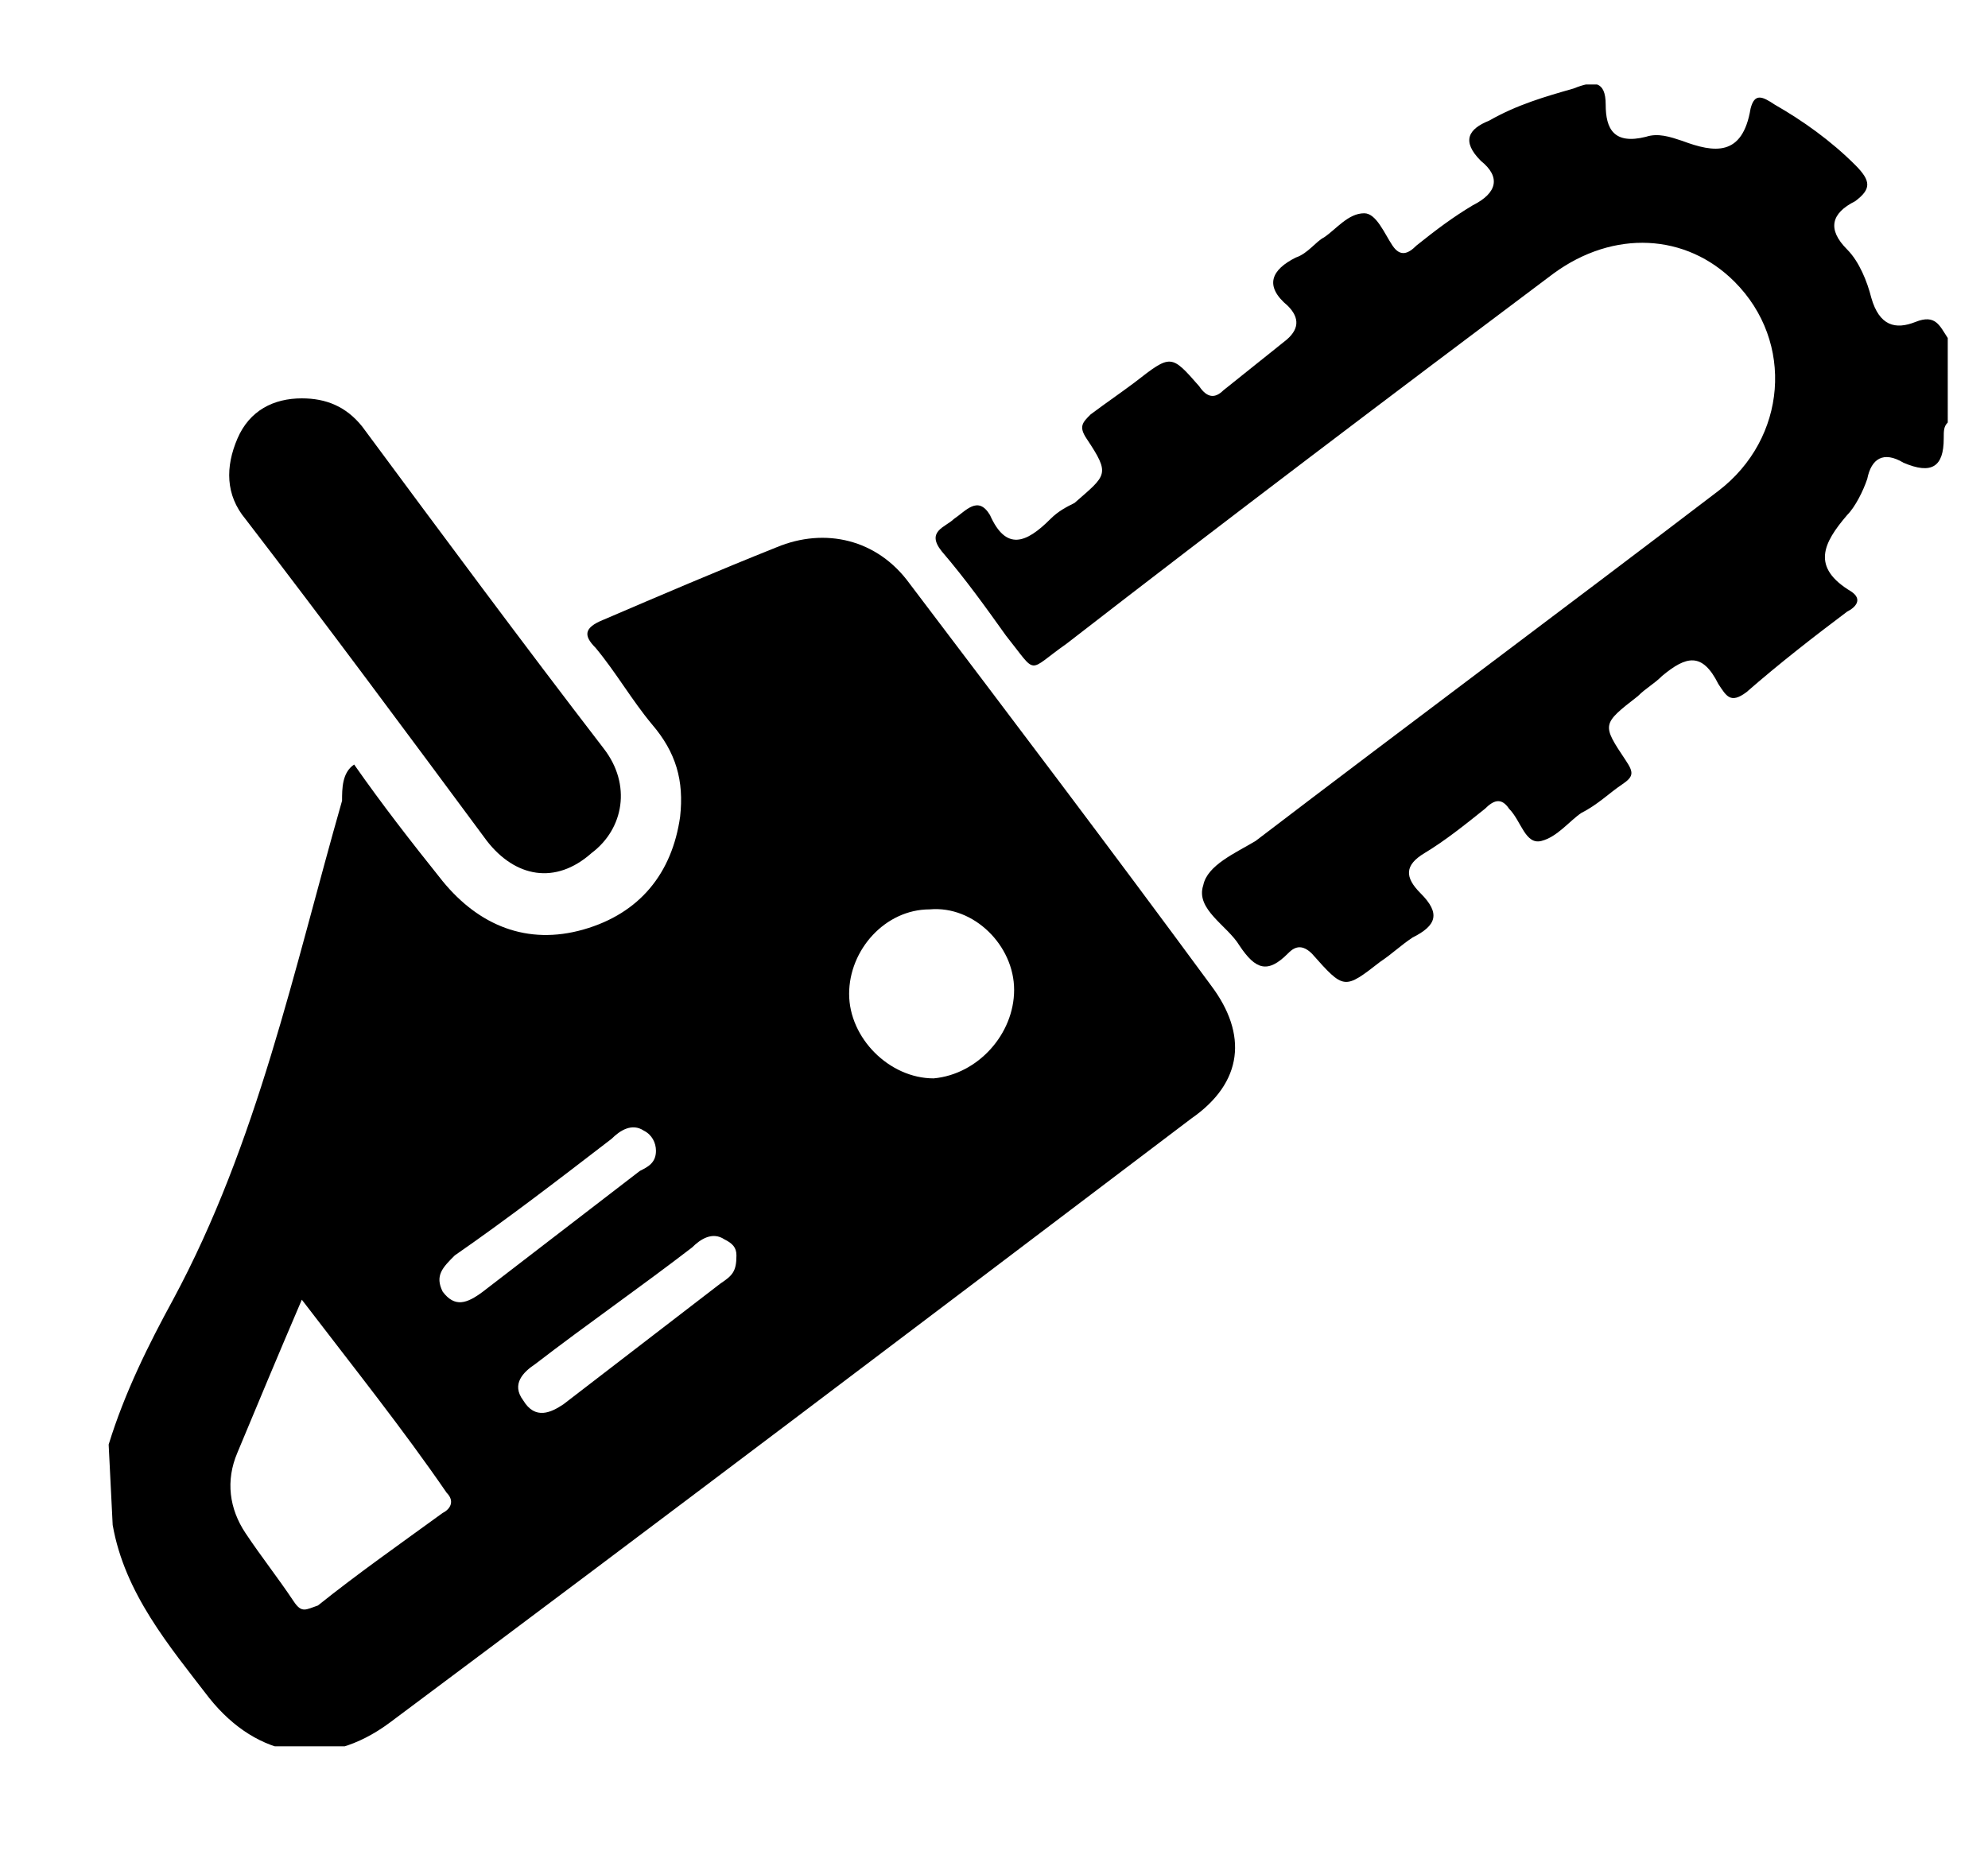 <?xml version="1.0" encoding="utf-8"?>
<!-- Generator: Adobe Illustrator 25.2.2, SVG Export Plug-In . SVG Version: 6.00 Build 0)  -->
<svg version="1.1" id="Calque_1" xmlns="http://www.w3.org/2000/svg" xmlns:xlink="http://www.w3.org/1999/xlink" x="0px" y="0px"
	 width="49.4px" height="46px" viewBox="0 0 49.4 46" style="enable-background:new 0 0 49.4 46;" xml:space="preserve">
<style type="text/css">
	.st0{display:none;}
	.st1{display:inline;}
	.st2{fill-rule:evenodd;clip-rule:evenodd;fill:#1D1D1B;}
	.st3{clip-path:url(#SVGID_2_);}
	.st4{clip-path:url(#SVGID_4_);}
	.st5{clip-path:url(#SVGID_6_);}
	.st6{clip-path:url(#SVGID_8_);}
	.st7{clip-path:url(#SVGID_10_);}
	.st8{clip-path:url(#SVGID_12_);}
</style>
<desc>Created with Sketch.</desc>
<g id="Symbols" class="st0">
	<g id="icon_x2F_services_x2F_reparation" transform="translate(-2, 0)" class="st1">
		<path id="Fill-1" class="st2" d="M42,26.8c-5.2,5.2-13.7,5.2-18.9,0c-2.5-2.5-3.9-5.9-3.9-9.4c0-3.6,1.4-6.9,3.9-9.4
			s6-3.9,9.5-3.9c0.4,0,0.8,0,1.2,0.1l-5,5l-0.1,0.3c-0.3,0.6-1.3,3.6,3.4,8.4c4.8,4.8,7.8,3.7,8.4,3.4l0.3-0.1l5-5
			C46.2,20,44.8,23.9,42,26.8 M48.8,11.4L48.7,11h-3.5l-6.4,6.5C38.3,17.4,37,17,35,15s-2.5-3.3-2.5-3.8l6.3-6.5V1.1L38.5,1
			c-6.3-2.3-13.4-0.7-18.2,4c-3.3,3.3-5.1,7.6-5.1,12.3c0,0.4,0,0.7,0,1.1c-0.6,1.6-2.5,5.9-5.6,9.4l-5.8,5.9c0.6,1.3,1.3,2.5,2,3.6
			l6.6-6.6l0.1-0.1c1.8-2,3.2-4.1,4.2-6c0.8,1.8,2,3.5,3.5,5s3.3,2.7,5.2,3.6c-1.9,1.1-4.1,2.5-6.1,4.3l0,0l-6.5,6.6
			c1.2,0.8,2.4,1.4,3.7,1.9l5.7-5.7c3.6-3.3,8.2-5.2,9.6-5.7c0.3,0,0.5,0,0.8,0c4.4,0,8.9-1.7,12.3-5.1
			C49.5,24.9,51.1,17.7,48.8,11.4"/>
	</g>
</g>
<g>
	<g>
		<g>
			<defs>
				<rect id="SVGID_1_" y="0.6" width="49.4" height="44.8"/>
			</defs>
			<clipPath id="SVGID_2_">
				<use xlink:href="#SVGID_1_"  style="overflow:visible;"/>
			</clipPath>
			<g class="st3">
				<g>
					<defs>
						<rect id="SVGID_3_" y="0.6" width="49.4" height="44.8"/>
					</defs>
					<clipPath id="SVGID_4_">
						<use xlink:href="#SVGID_3_"  style="overflow:visible;"/>
					</clipPath>
					<g class="st4">
						<g>
							<defs>
								<rect id="SVGID_5_" x="2.7" y="2.1" width="45.7" height="41.3"/>
							</defs>
							<clipPath id="SVGID_6_">
								<use xlink:href="#SVGID_5_"  style="overflow:visible;"/>
							</clipPath>
							<g class="st5">
								<g>
									<defs>
										<rect id="SVGID_7_" x="2.7" y="2.1" width="45.7" height="41.3"/>
									</defs>
									<clipPath id="SVGID_8_">
										<use xlink:href="#SVGID_7_"  style="overflow:visible;"/>
									</clipPath>
									<path class="st6" d="M2.7,35.9c0.4-1.3,1-2.5,1.6-3.6c2.1-3.9,3-8.2,4.2-12.4c0-0.3,0-0.7,0.3-0.9c0.7,1,1.4,1.9,2.2,2.9
										c0.9,1.1,2.1,1.6,3.5,1.2s2.2-1.4,2.4-2.8c0.1-0.9-0.1-1.6-0.7-2.3c-0.5-0.6-0.9-1.3-1.4-1.9c-0.3-0.3-0.3-0.5,0.2-0.7
										c1.4-0.6,2.8-1.2,4.3-1.8c1.2-0.5,2.5-0.2,3.3,0.9c2.5,3.3,5,6.6,7.5,10c0.9,1.2,0.8,2.4-0.5,3.3c-6.6,5-13.2,10-19.9,15
										c-1.6,1.2-3.3,0.9-4.5-0.6c-1-1.3-2.1-2.6-2.4-4.3L2.7,35.9L2.7,35.9z M7.5,32.3c-0.6,1.4-1.1,2.6-1.6,3.8
										c-0.3,0.7-0.2,1.4,0.2,2c0.4,0.6,0.8,1.1,1.2,1.7c0.2,0.3,0.3,0.2,0.6,0.1c1-0.8,2-1.5,3.1-2.3c0.2-0.1,0.3-0.3,0.1-0.5
										C10,35.5,8.8,34,7.5,32.3 M25.2,24.6c0-1.1-1-2.1-2.1-2c-1.1,0-2,1-2,2.1s1,2.1,2.1,2.1C24.3,26.7,25.2,25.7,25.2,24.6
										 M18.3,31.2c0-0.2-0.1-0.3-0.3-0.4c-0.3-0.2-0.6,0-0.8,0.2c-1.3,1-2.6,1.9-3.9,2.9c-0.3,0.2-0.6,0.5-0.3,0.9
										c0.3,0.5,0.7,0.3,1,0.1c1.3-1,2.6-2,3.9-3C18.2,31.7,18.3,31.6,18.3,31.2 M16.3,28.6c0-0.2-0.1-0.4-0.3-0.5
										c-0.3-0.2-0.6,0-0.8,0.2c-1.3,1-2.6,2-3.9,2.9c-0.3,0.3-0.5,0.5-0.3,0.9c0.3,0.4,0.6,0.3,1,0c1.3-1,2.6-2,3.9-3
										C16.1,29,16.3,28.9,16.3,28.6"/>
								</g>
								<g>
									<defs>
										<rect id="SVGID_9_" x="2.7" y="2.1" width="45.7" height="41.3"/>
									</defs>
									<clipPath id="SVGID_10_">
										<use xlink:href="#SVGID_9_"  style="overflow:visible;"/>
									</clipPath>
									<path class="st7" d="M48.4,10.5c-0.1,0.1-0.1,0.2-0.1,0.4c0,0.7-0.3,0.9-1,0.6c-0.5-0.3-0.8-0.1-0.9,0.4
										c-0.1,0.3-0.3,0.7-0.5,0.9c-0.6,0.7-0.9,1.3,0.1,1.9c0.3,0.2,0.1,0.4-0.1,0.5c-0.8,0.6-1.7,1.3-2.5,2
										c-0.4,0.3-0.5,0.1-0.7-0.2c-0.4-0.8-0.8-0.7-1.4-0.2c-0.2,0.2-0.4,0.3-0.6,0.5c-0.9,0.7-0.9,0.7-0.3,1.6
										c0.2,0.3,0.2,0.4-0.1,0.6s-0.6,0.5-1,0.7c-0.3,0.2-0.6,0.6-1,0.7s-0.5-0.5-0.8-0.8c-0.2-0.3-0.4-0.2-0.6,0
										c-0.5,0.4-1,0.8-1.5,1.1c-0.5,0.3-0.5,0.6-0.1,1c0.5,0.5,0.4,0.8-0.2,1.1c-0.3,0.2-0.5,0.4-0.8,0.6
										c-0.9,0.7-0.9,0.7-1.7-0.2c-0.3-0.3-0.5-0.1-0.6,0c-0.5,0.5-0.8,0.4-1.2-0.2c-0.3-0.5-1.1-0.9-0.9-1.5
										c0.1-0.5,0.8-0.8,1.3-1.1c3.8-2.9,7.7-5.8,11.5-8.7c1.7-1.3,1.9-3.7,0.4-5.2c-1.2-1.2-3-1.3-4.5-0.2c-4,3-8.1,6.1-12.1,9.2
										c-1,0.7-0.7,0.8-1.5-0.2c-0.5-0.7-1-1.4-1.6-2.1c-0.4-0.5,0.1-0.6,0.3-0.8c0.3-0.2,0.6-0.6,0.9-0.1
										c0.4,0.9,0.9,0.7,1.5,0.1c0.2-0.2,0.4-0.3,0.6-0.4c0.8-0.7,0.9-0.7,0.3-1.6c-0.2-0.3-0.1-0.4,0.1-0.6
										c0.4-0.3,0.7-0.5,1.1-0.8c0.9-0.7,0.9-0.7,1.6,0.1c0.2,0.3,0.4,0.3,0.6,0.1c0.5-0.4,1-0.8,1.5-1.2c0.4-0.3,0.4-0.6,0.1-0.9
										c-0.6-0.5-0.4-0.9,0.2-1.2c0.3-0.1,0.5-0.4,0.7-0.5c0.3-0.2,0.6-0.6,1-0.6c0.3,0,0.5,0.5,0.7,0.8s0.4,0.2,0.6,0
										c0.5-0.4,0.9-0.7,1.4-1c0.6-0.3,0.7-0.7,0.2-1.1c-0.5-0.5-0.3-0.8,0.2-1c0.7-0.4,1.4-0.6,2.1-0.8C39.6,2,39.9,2,39.9,2.6
										s0.2,1,1,0.8c0.3-0.1,0.6,0,0.9,0.1c0.8,0.3,1.5,0.4,1.7-0.8c0.1-0.4,0.3-0.3,0.6-0.1c0.7,0.4,1.4,0.9,2,1.5
										c0.4,0.4,0.4,0.6,0,0.9c-0.6,0.3-0.7,0.7-0.2,1.2c0.3,0.3,0.5,0.8,0.6,1.2c0.2,0.7,0.6,0.8,1.1,0.6
										c0.5-0.2,0.6,0.1,0.8,0.4C48.4,8.4,48.4,10.5,48.4,10.5z"/>
								</g>
								<g>
									<defs>
										<rect id="SVGID_11_" x="2.7" y="2.1" width="45.7" height="41.3"/>
									</defs>
									<clipPath id="SVGID_12_">
										<use xlink:href="#SVGID_11_"  style="overflow:visible;"/>
									</clipPath>
									<path class="st8" d="M7.5,9.9c0.6,0,1.1,0.2,1.5,0.7c2,2.7,4,5.4,6,8c0.7,0.9,0.5,2-0.3,2.6c-0.9,0.8-1.9,0.6-2.6-0.3
										c-2-2.7-4-5.4-6-8c-0.5-0.6-0.5-1.3-0.2-2C6.2,10.2,6.8,9.9,7.5,9.9"/>
								</g>
							</g>
						</g>
					</g>
				</g>
			</g>
		</g>
	</g>
</g>
</svg>
